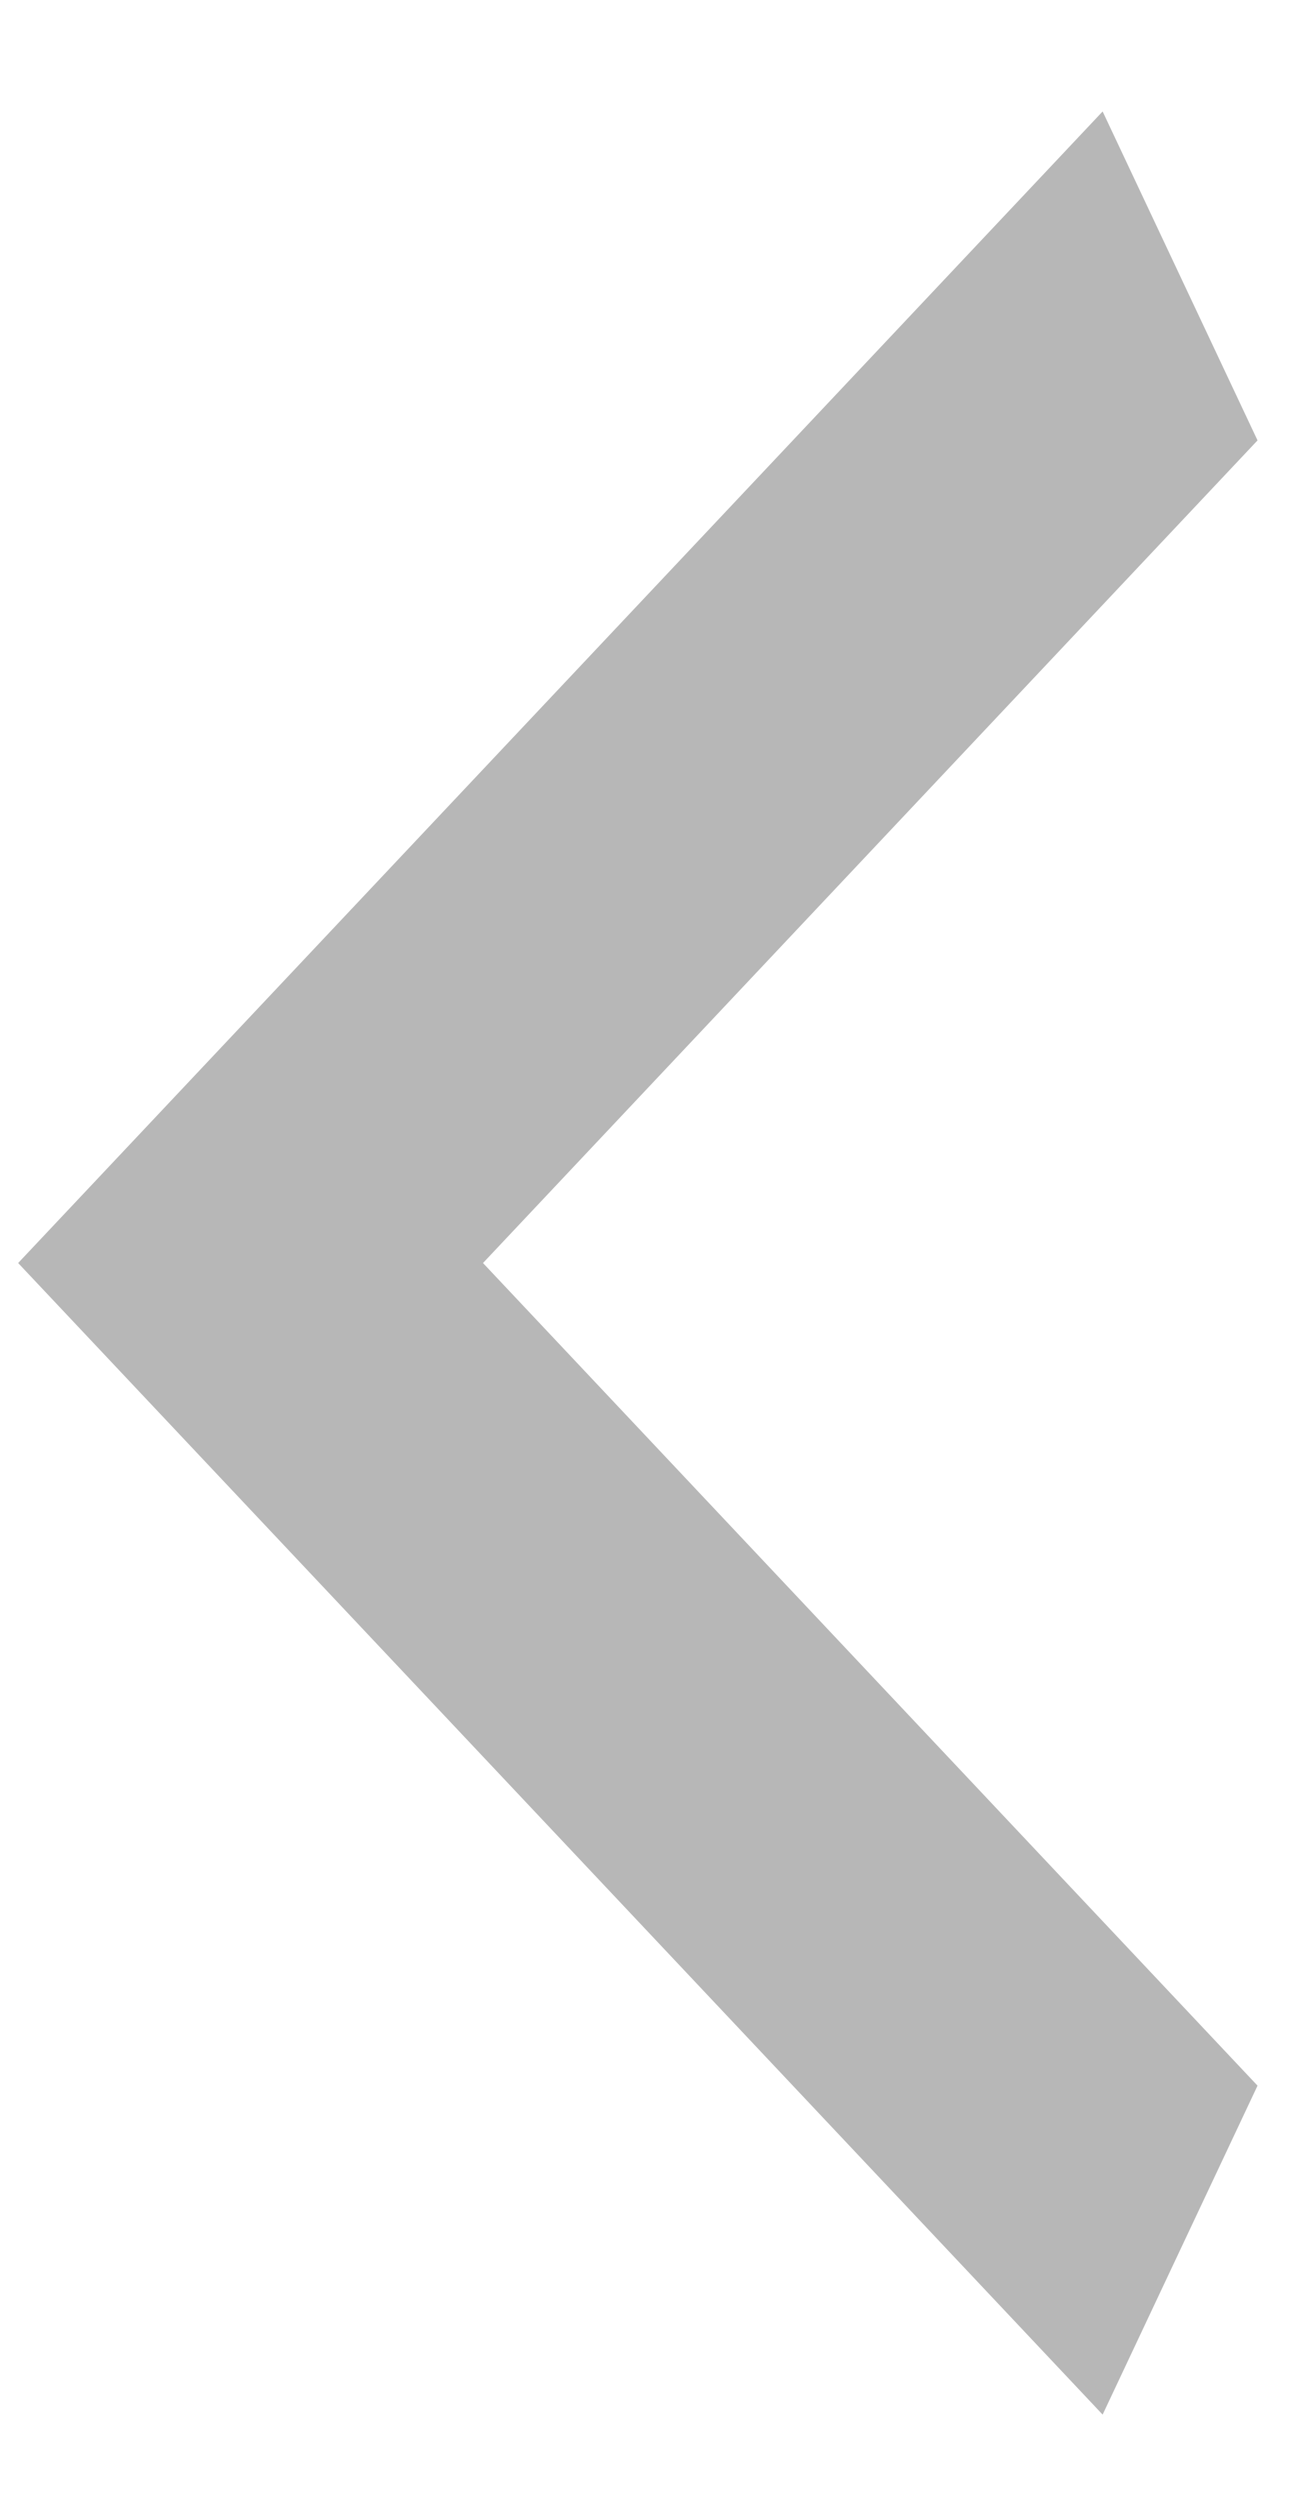 <svg width="10" height="19" viewBox="0 0 10 19" fill="none" xmlns="http://www.w3.org/2000/svg">
<path d="M9.563 15.851L3.673 9.599L9.563 3.347L8.385 0.847L0.138 9.599L8.385 18.351L9.563 15.851Z" fill="#B7B7B7"/>
</svg>
